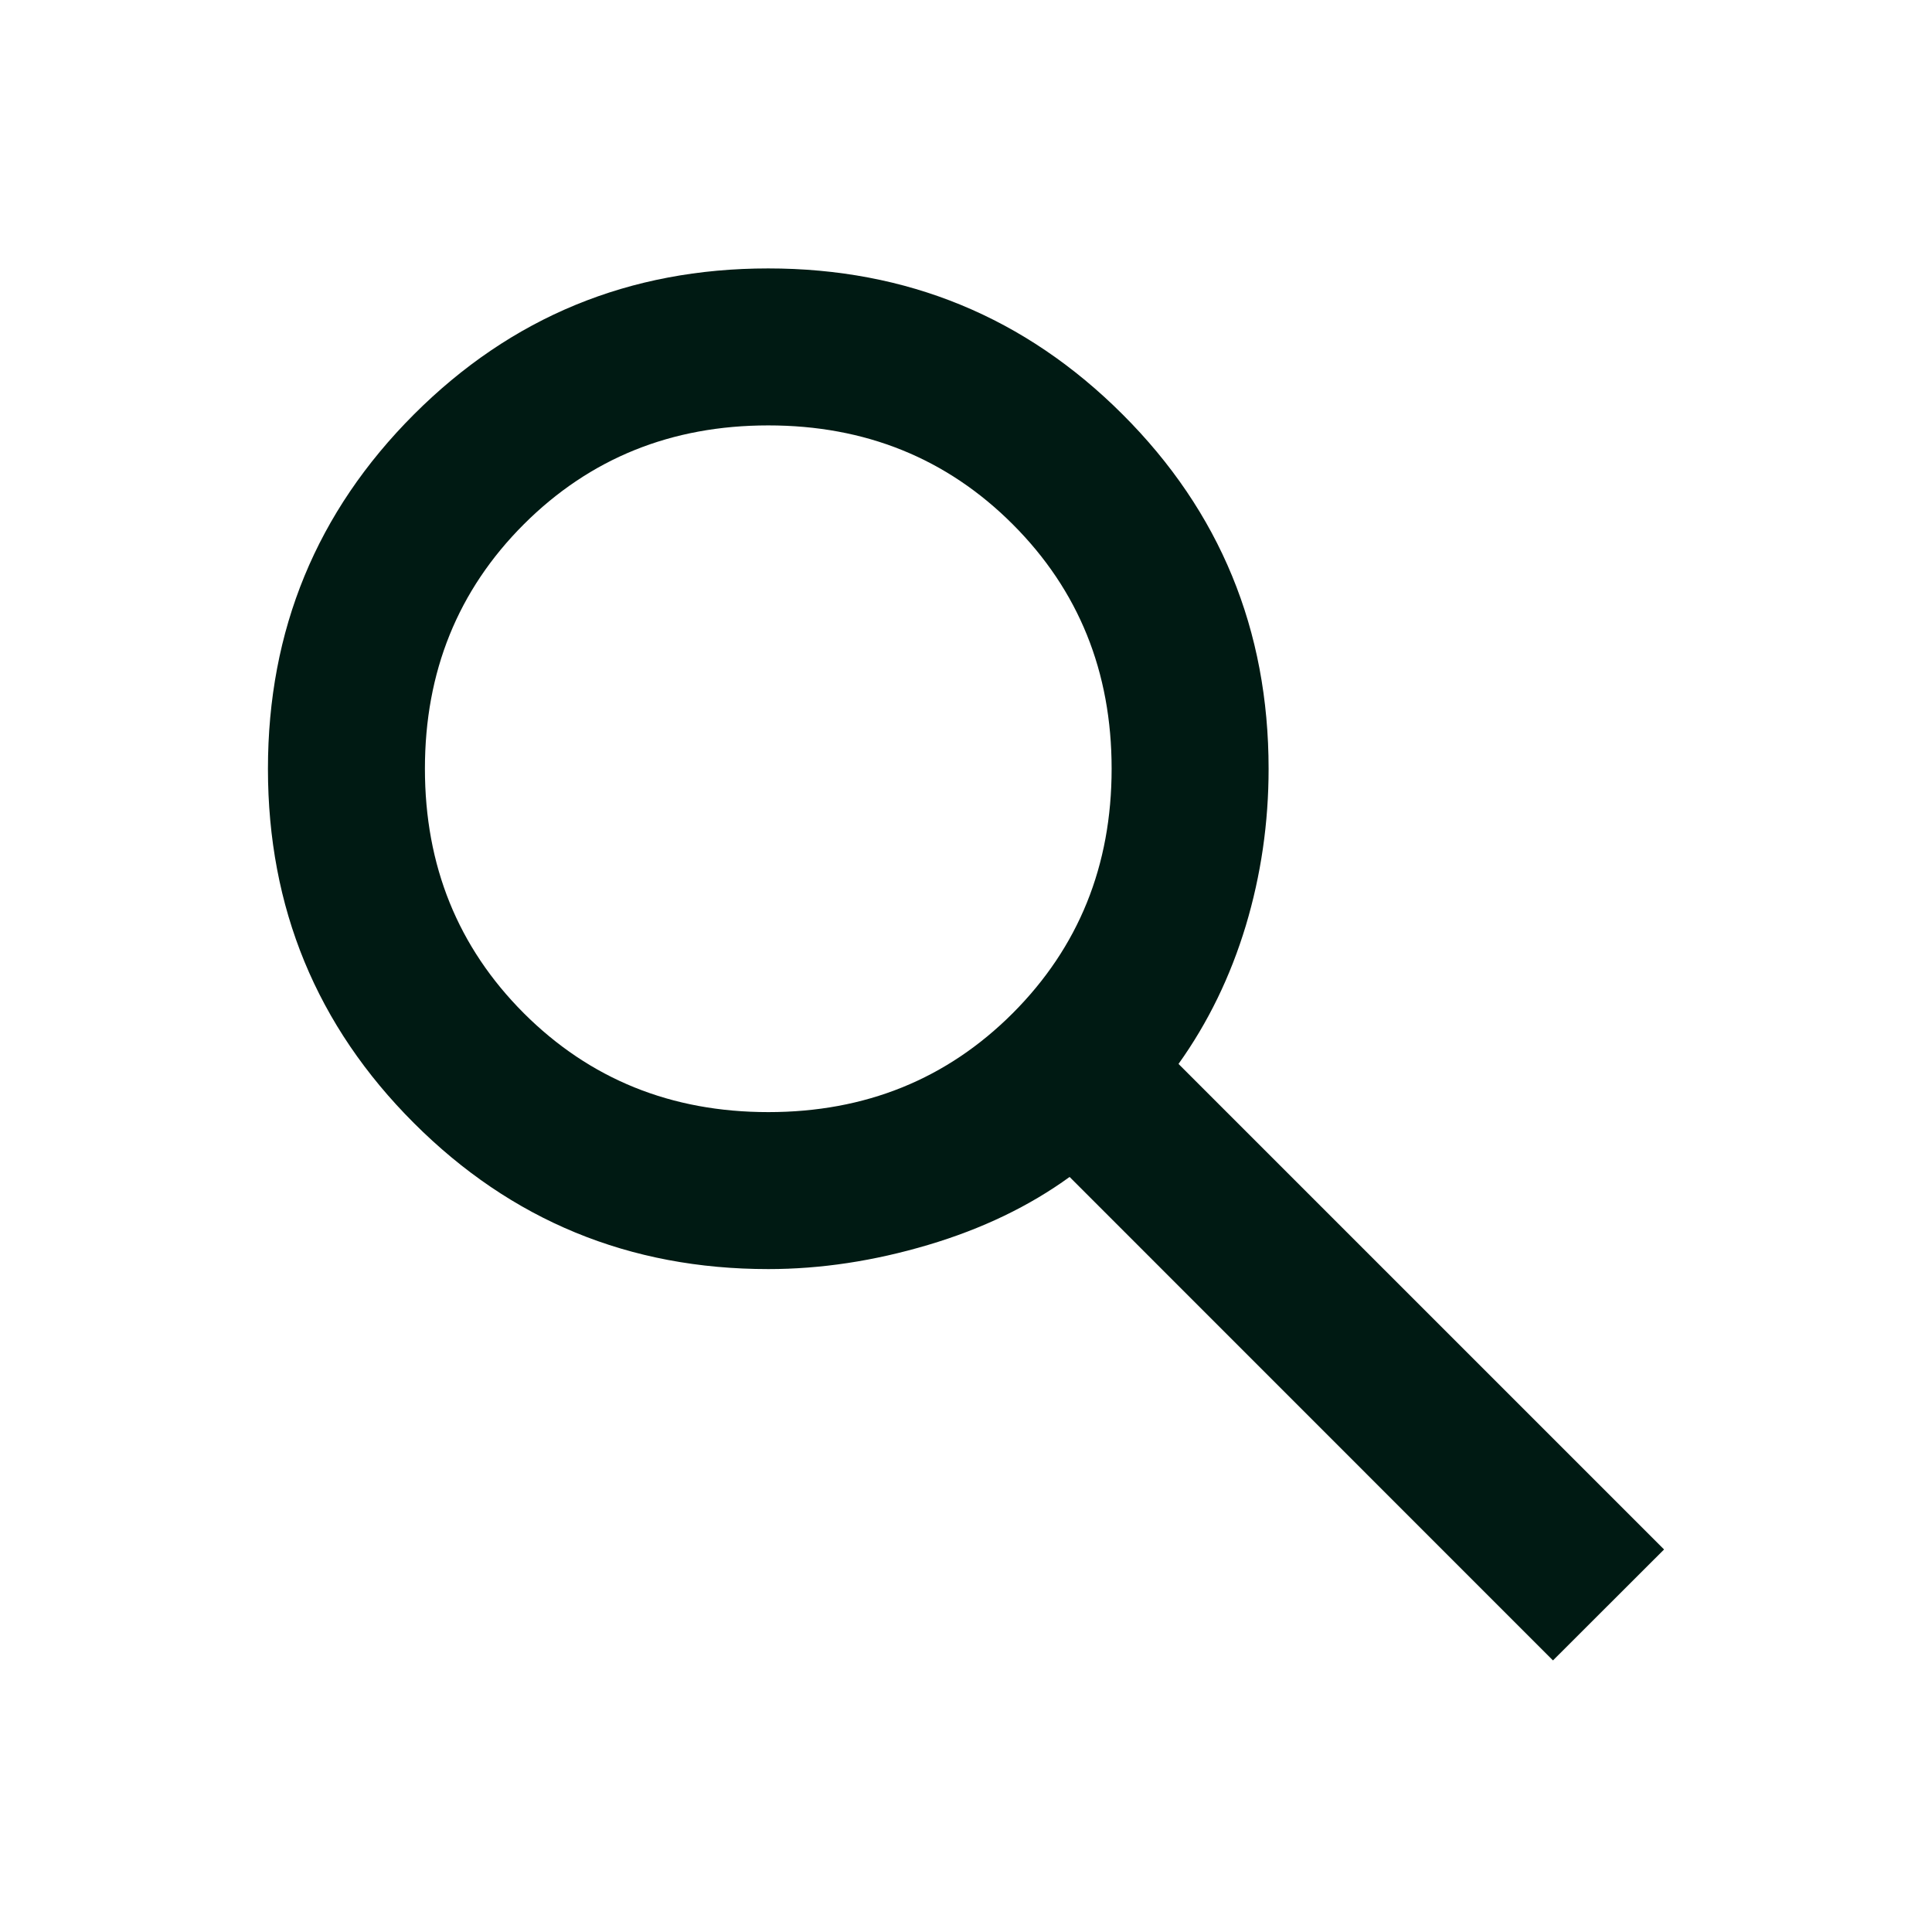 <?xml version="1.0" encoding="UTF-8"?> <svg xmlns="http://www.w3.org/2000/svg" width="16" height="16" viewBox="0 0 16 16" fill="none"><path d="M12.861 13.751L8.858 9.747C8.524 9.989 8.134 10.177 7.686 10.31C7.238 10.443 6.798 10.51 6.363 10.51C5.212 10.51 4.234 10.107 3.428 9.301C2.622 8.496 2.219 7.518 2.219 6.367C2.219 5.217 2.622 4.239 3.428 3.432C4.234 2.626 5.212 2.223 6.362 2.223C7.512 2.223 8.49 2.626 9.297 3.432C10.103 4.237 10.506 5.216 10.506 6.367C10.506 6.814 10.443 7.247 10.317 7.667C10.19 8.087 10.005 8.468 9.76 8.811L13.781 12.832L12.861 13.751ZM6.363 9.21C7.166 9.21 7.841 8.937 8.387 8.391C8.933 7.844 9.206 7.17 9.206 6.366C9.206 5.563 8.933 4.888 8.387 4.342C7.841 3.796 7.166 3.523 6.363 3.523C5.559 3.523 4.885 3.796 4.338 4.342C3.792 4.888 3.519 5.563 3.519 6.366C3.519 7.17 3.792 7.844 4.338 8.391C4.885 8.937 5.559 9.21 6.363 9.21Z" fill="#001A13"></path></svg> 
